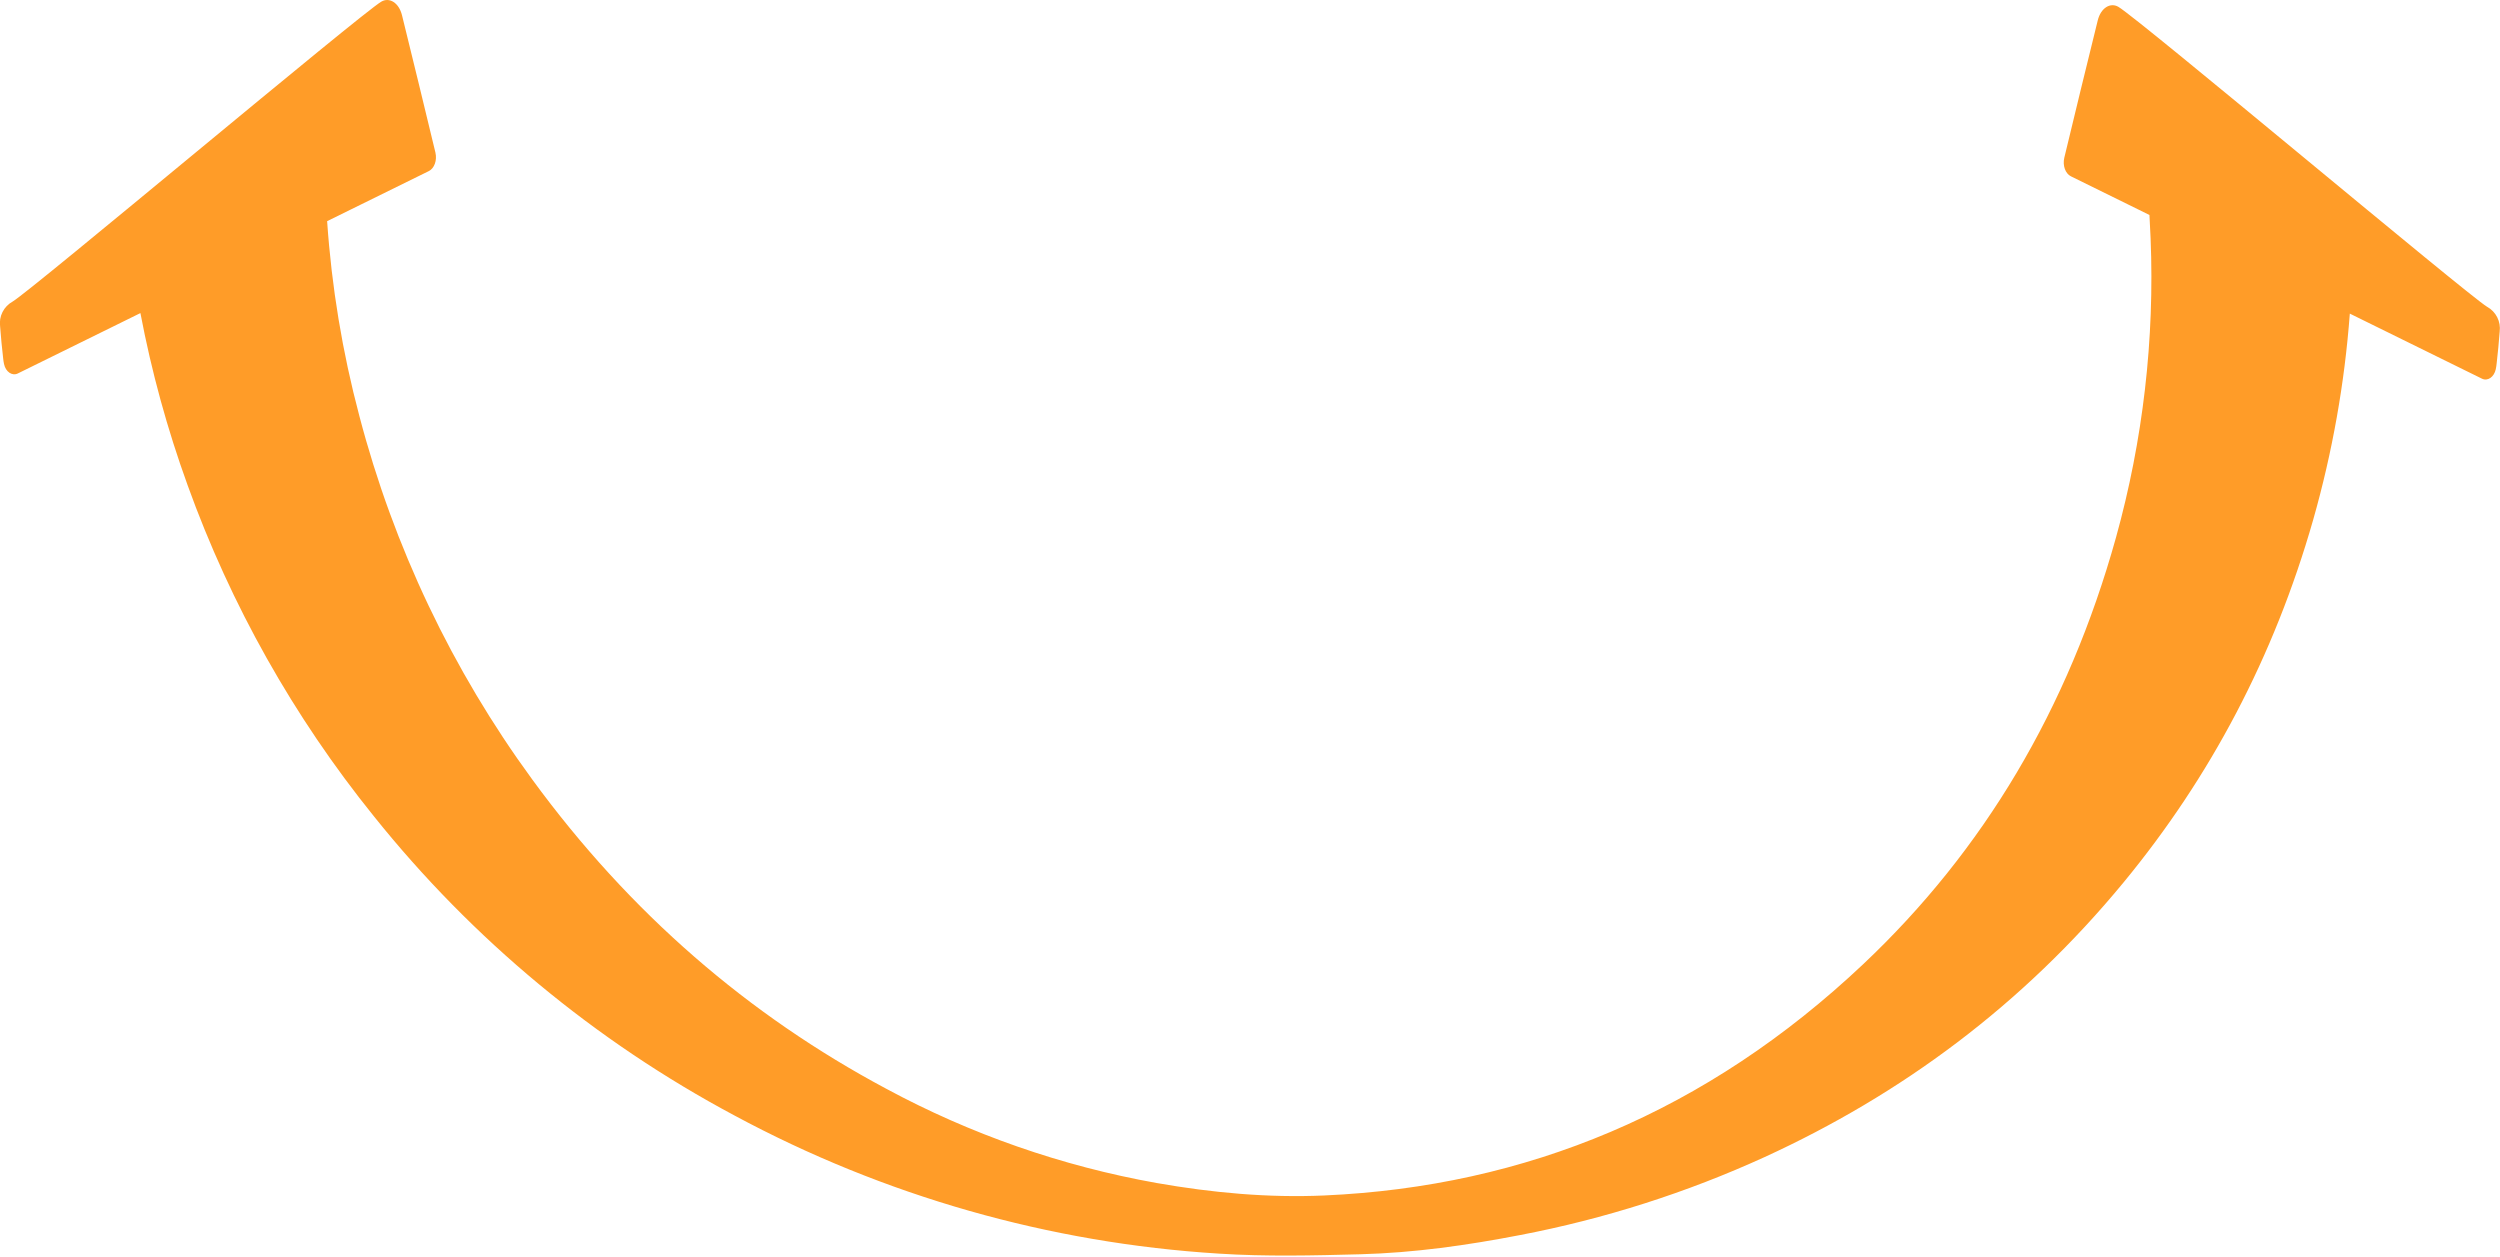 <svg width="1255" height="631" viewBox="0 0 1255 631" fill="none" xmlns="http://www.w3.org/2000/svg">
<path d="M1248.49 153.987C1238.71 148.101 1073.71 9.425 1063.42 3.432C1059.37 1.065 1054.59 3.994 1053.06 10.276C1050.25 21.627 1038.74 68.627 1036.27 79.222C1035.37 83.11 1036.81 87.133 1039.6 88.509L1079.02 107.919C1079.26 112.279 1079.46 116.26 1079.6 119.595C1081.66 170.275 1075.8 220.967 1062.22 269.853C1038.28 355.861 995.597 427.088 935.508 483.847C856.72 558.271 765.884 595.619 664.843 600.126C636.623 601.381 608.55 598.776 580.627 593.869C533.078 585.394 487.199 569.39 444.732 546.465C375.928 509.71 316.316 458.54 267.169 391.268C227.029 336.384 197.591 274.481 180.386 208.778C171.888 176.78 166.475 144.048 164.22 111.026L215.256 85.893C218.044 84.517 219.487 80.494 218.588 76.606C216.119 66.011 204.607 19.012 201.807 7.66C200.252 1.383 195.476 -1.546 191.441 0.816C181.163 6.82 16.159 145.496 6.374 151.363C4.176 152.566 2.395 154.404 1.267 156.636C0.139 158.867 -0.283 161.386 0.056 163.862C0.735 172.663 0.685 171.124 1.586 179.897C1.674 180.845 1.819 181.786 2.018 182.718C2.845 186.673 6.114 188.873 8.94 187.482L70.489 157.167C76.062 186.539 83.98 215.421 94.168 243.538C115.834 303.688 147.406 359.824 187.59 409.642C237.075 471.482 298.693 522.631 368.684 559.966C443.742 600.383 526.732 624.048 611.893 629.317C635.498 630.843 659.252 630.276 682.906 629.641C709.806 628.926 736.497 625.147 763.053 620.004C805.409 611.896 846.634 598.75 885.842 580.847C954.277 549.477 1015.21 504.733 1066.29 442.657C1109.42 390.231 1141.54 329.9 1161.24 260.842C1170.84 227.077 1177 192.433 1179.61 157.436L1245.96 190.102C1248.79 191.492 1252.05 189.291 1252.88 185.337C1253.07 184.405 1253.22 183.464 1253.31 182.516C1254.2 173.744 1254.16 175.268 1254.84 166.482C1255.16 164.005 1254.73 161.488 1253.6 159.259C1252.47 157.03 1250.69 155.193 1248.49 153.987V153.987Z" fill="#FF9C28"/>
</svg>
